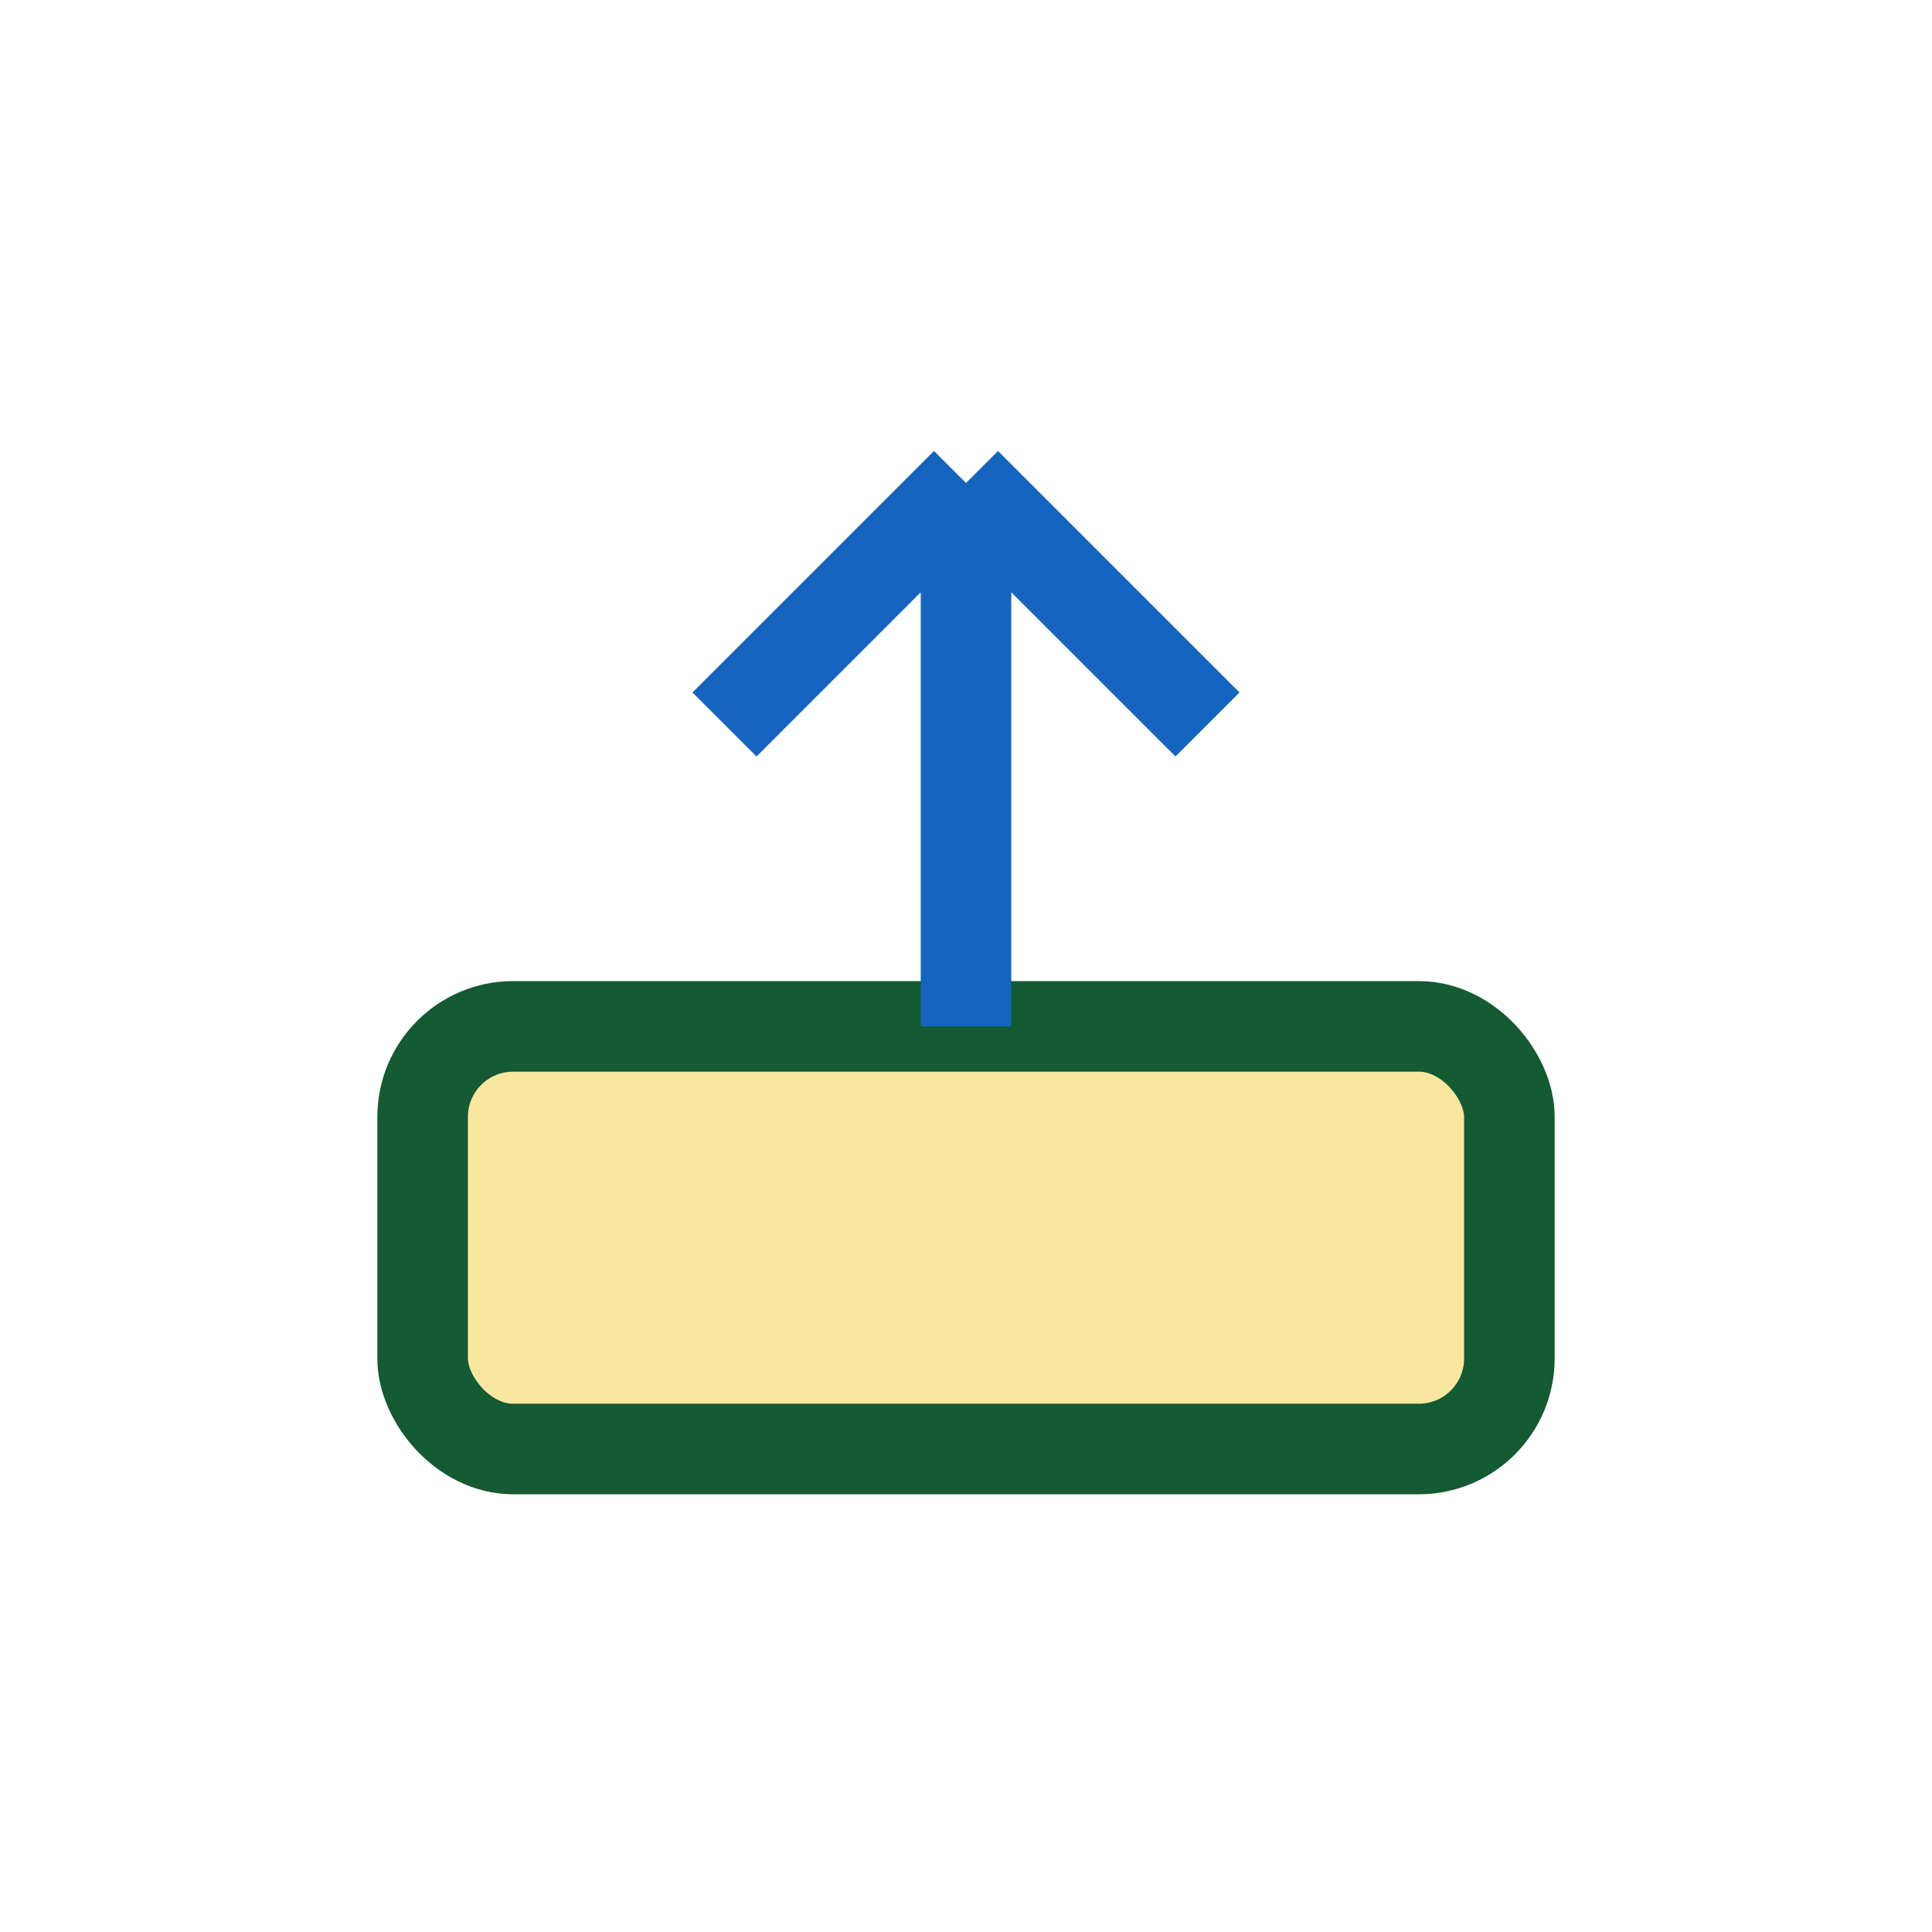 <?xml version="1.0" encoding="UTF-8"?>
<svg xmlns="http://www.w3.org/2000/svg" width="32" height="32" viewBox="0 0 32 32"><rect x="7" y="17" width="18" height="7" rx="1.5" fill="#F9E79F" stroke="#145A32" stroke-width="1.5"/><path d="M16 8v9M16 8l4 4M16 8l-4 4" stroke="#1565C0" stroke-width="1.5" fill="none"/></svg>